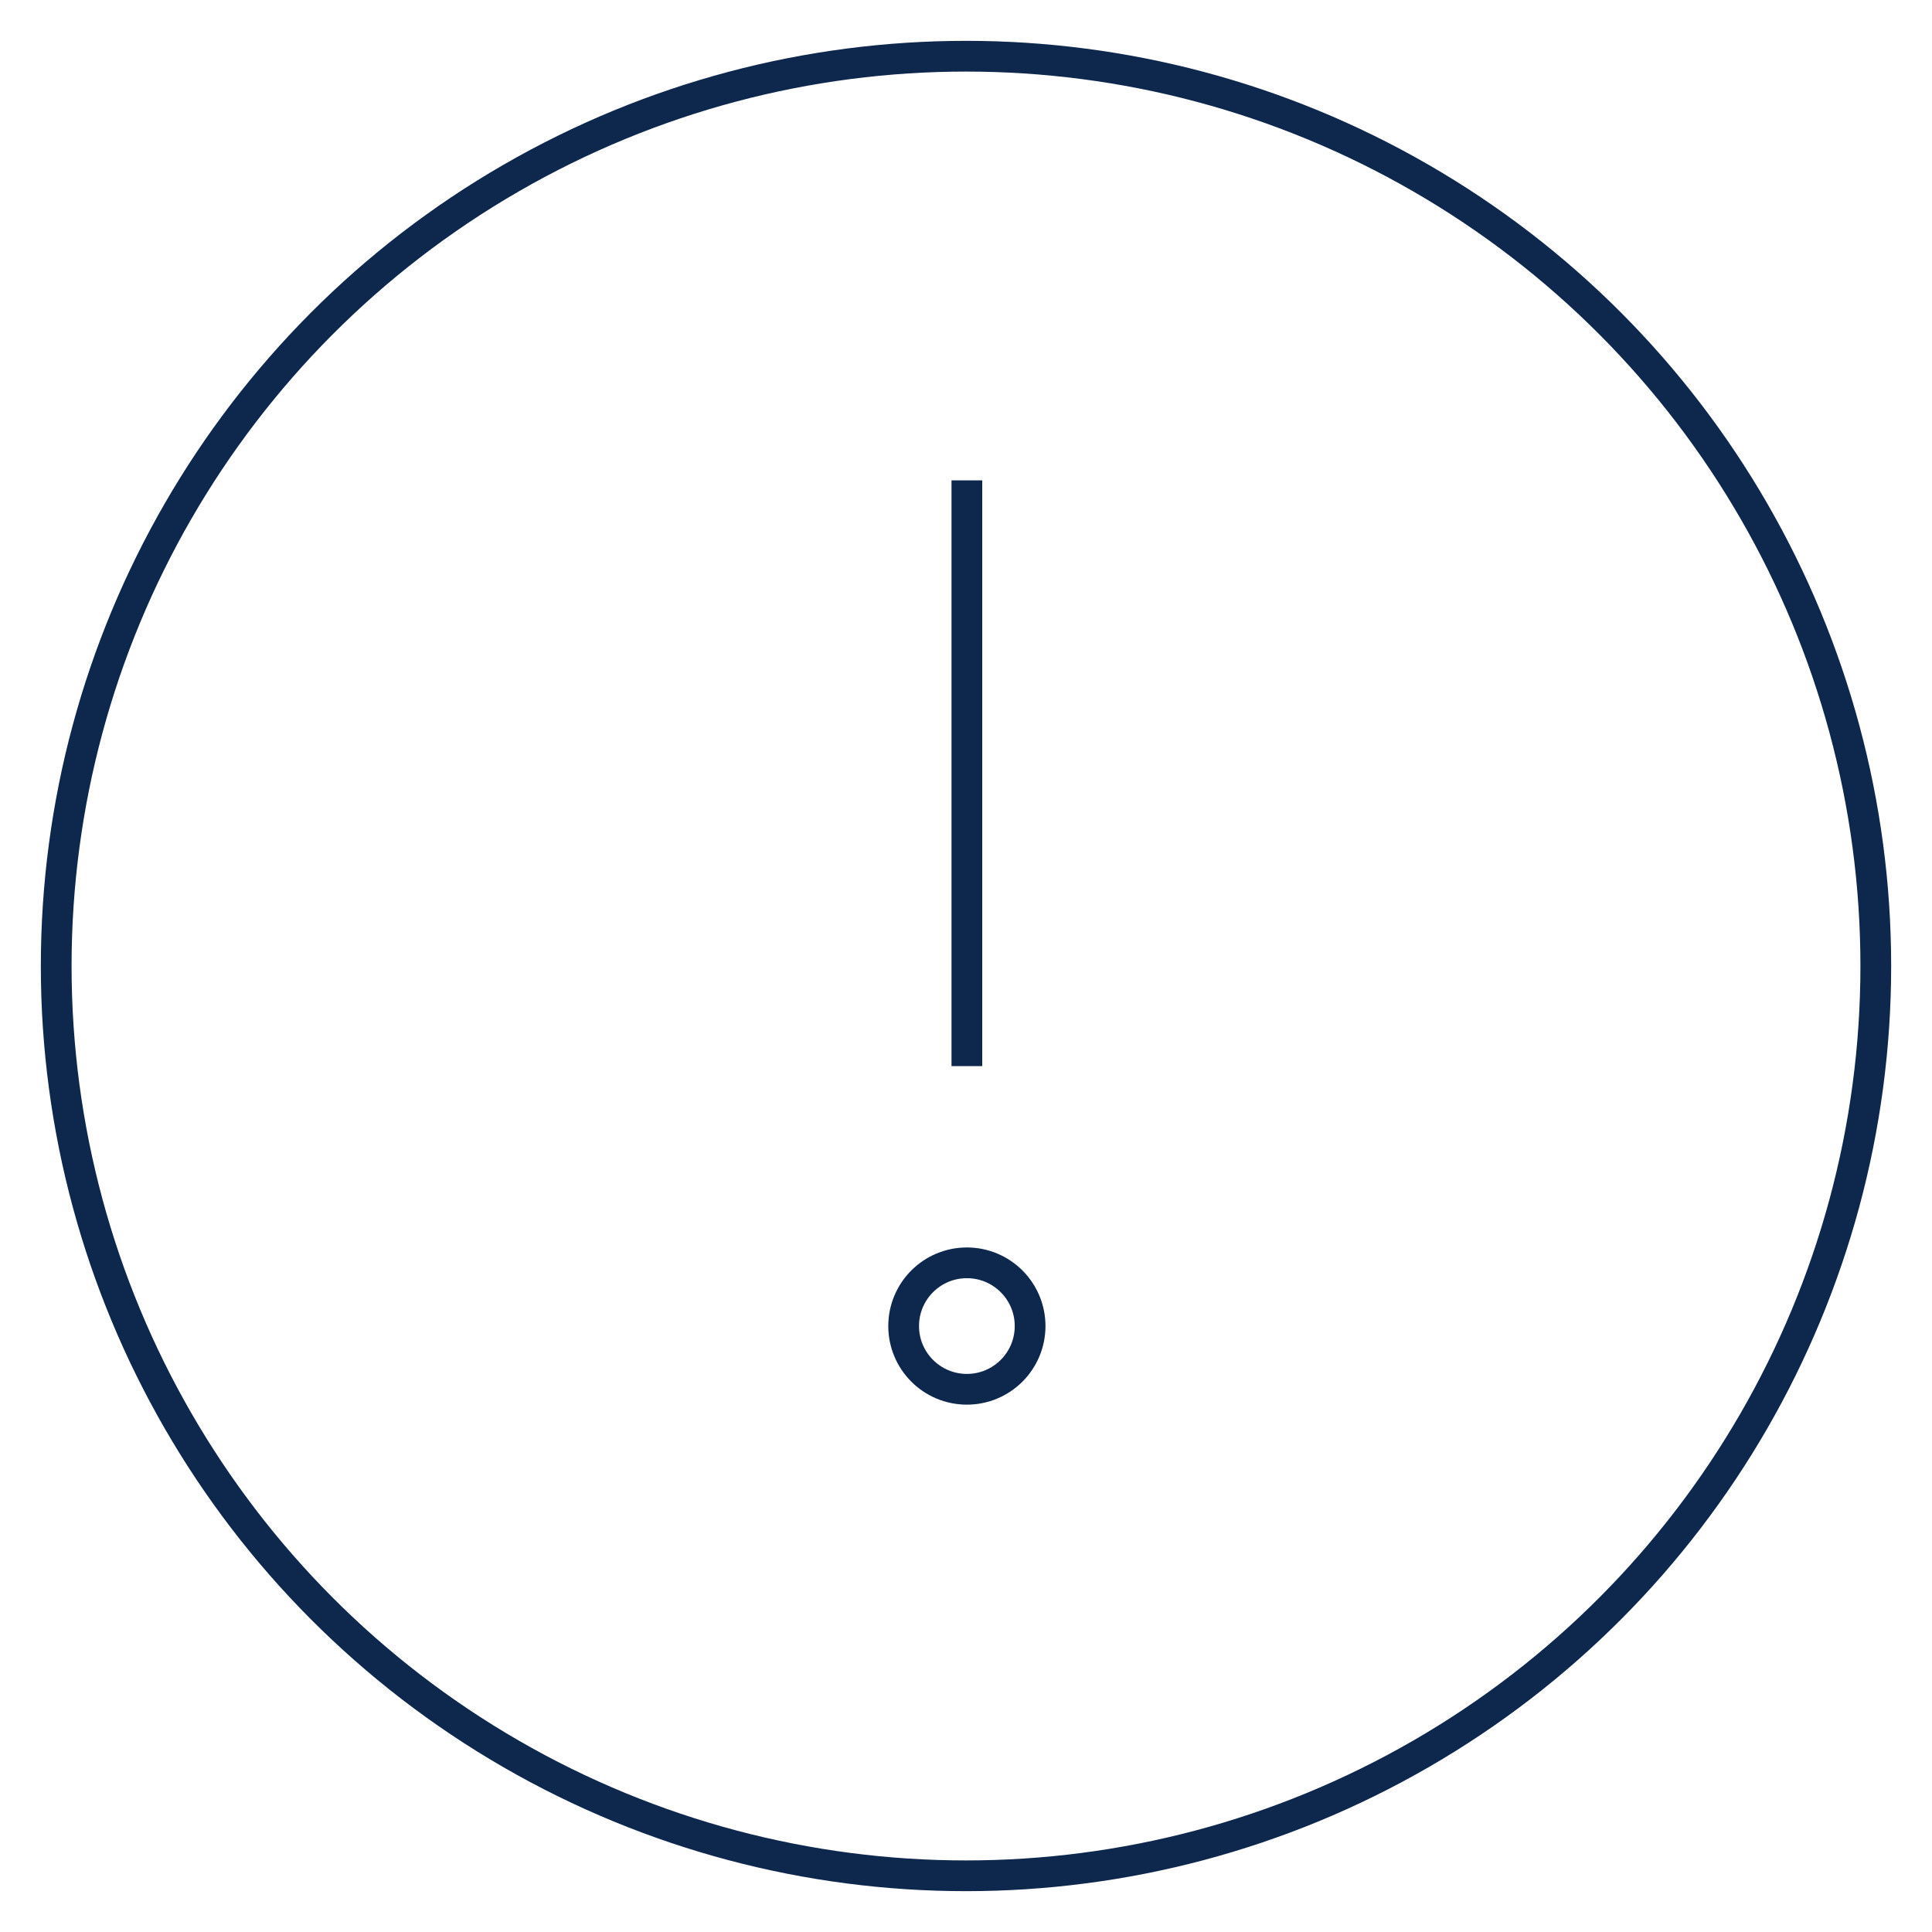 <?xml version="1.0" encoding="UTF-8"?>
<svg id="Layer_1" data-name="Layer 1" xmlns="http://www.w3.org/2000/svg" viewBox="0 0 22 22">
  <defs>
    <style>
      .cls-1 {
        stroke-miterlimit: 10;
      }

      .cls-1, .cls-2 {
        fill: none;
        stroke: #0d274d;
        stroke-width: .35px;
      }

      .cls-2 {
        stroke-linejoin: round;
      }
    </style>
  </defs>
  <circle class="cls-2" cx="11" cy="11" r="10.36"/>
  <circle class="cls-1" cx="11.01" cy="15.1" r=".72"/>
  <line class="cls-1" x1="11.01" y1="12.14" x2="11.01" y2="5.47"/>
</svg>
